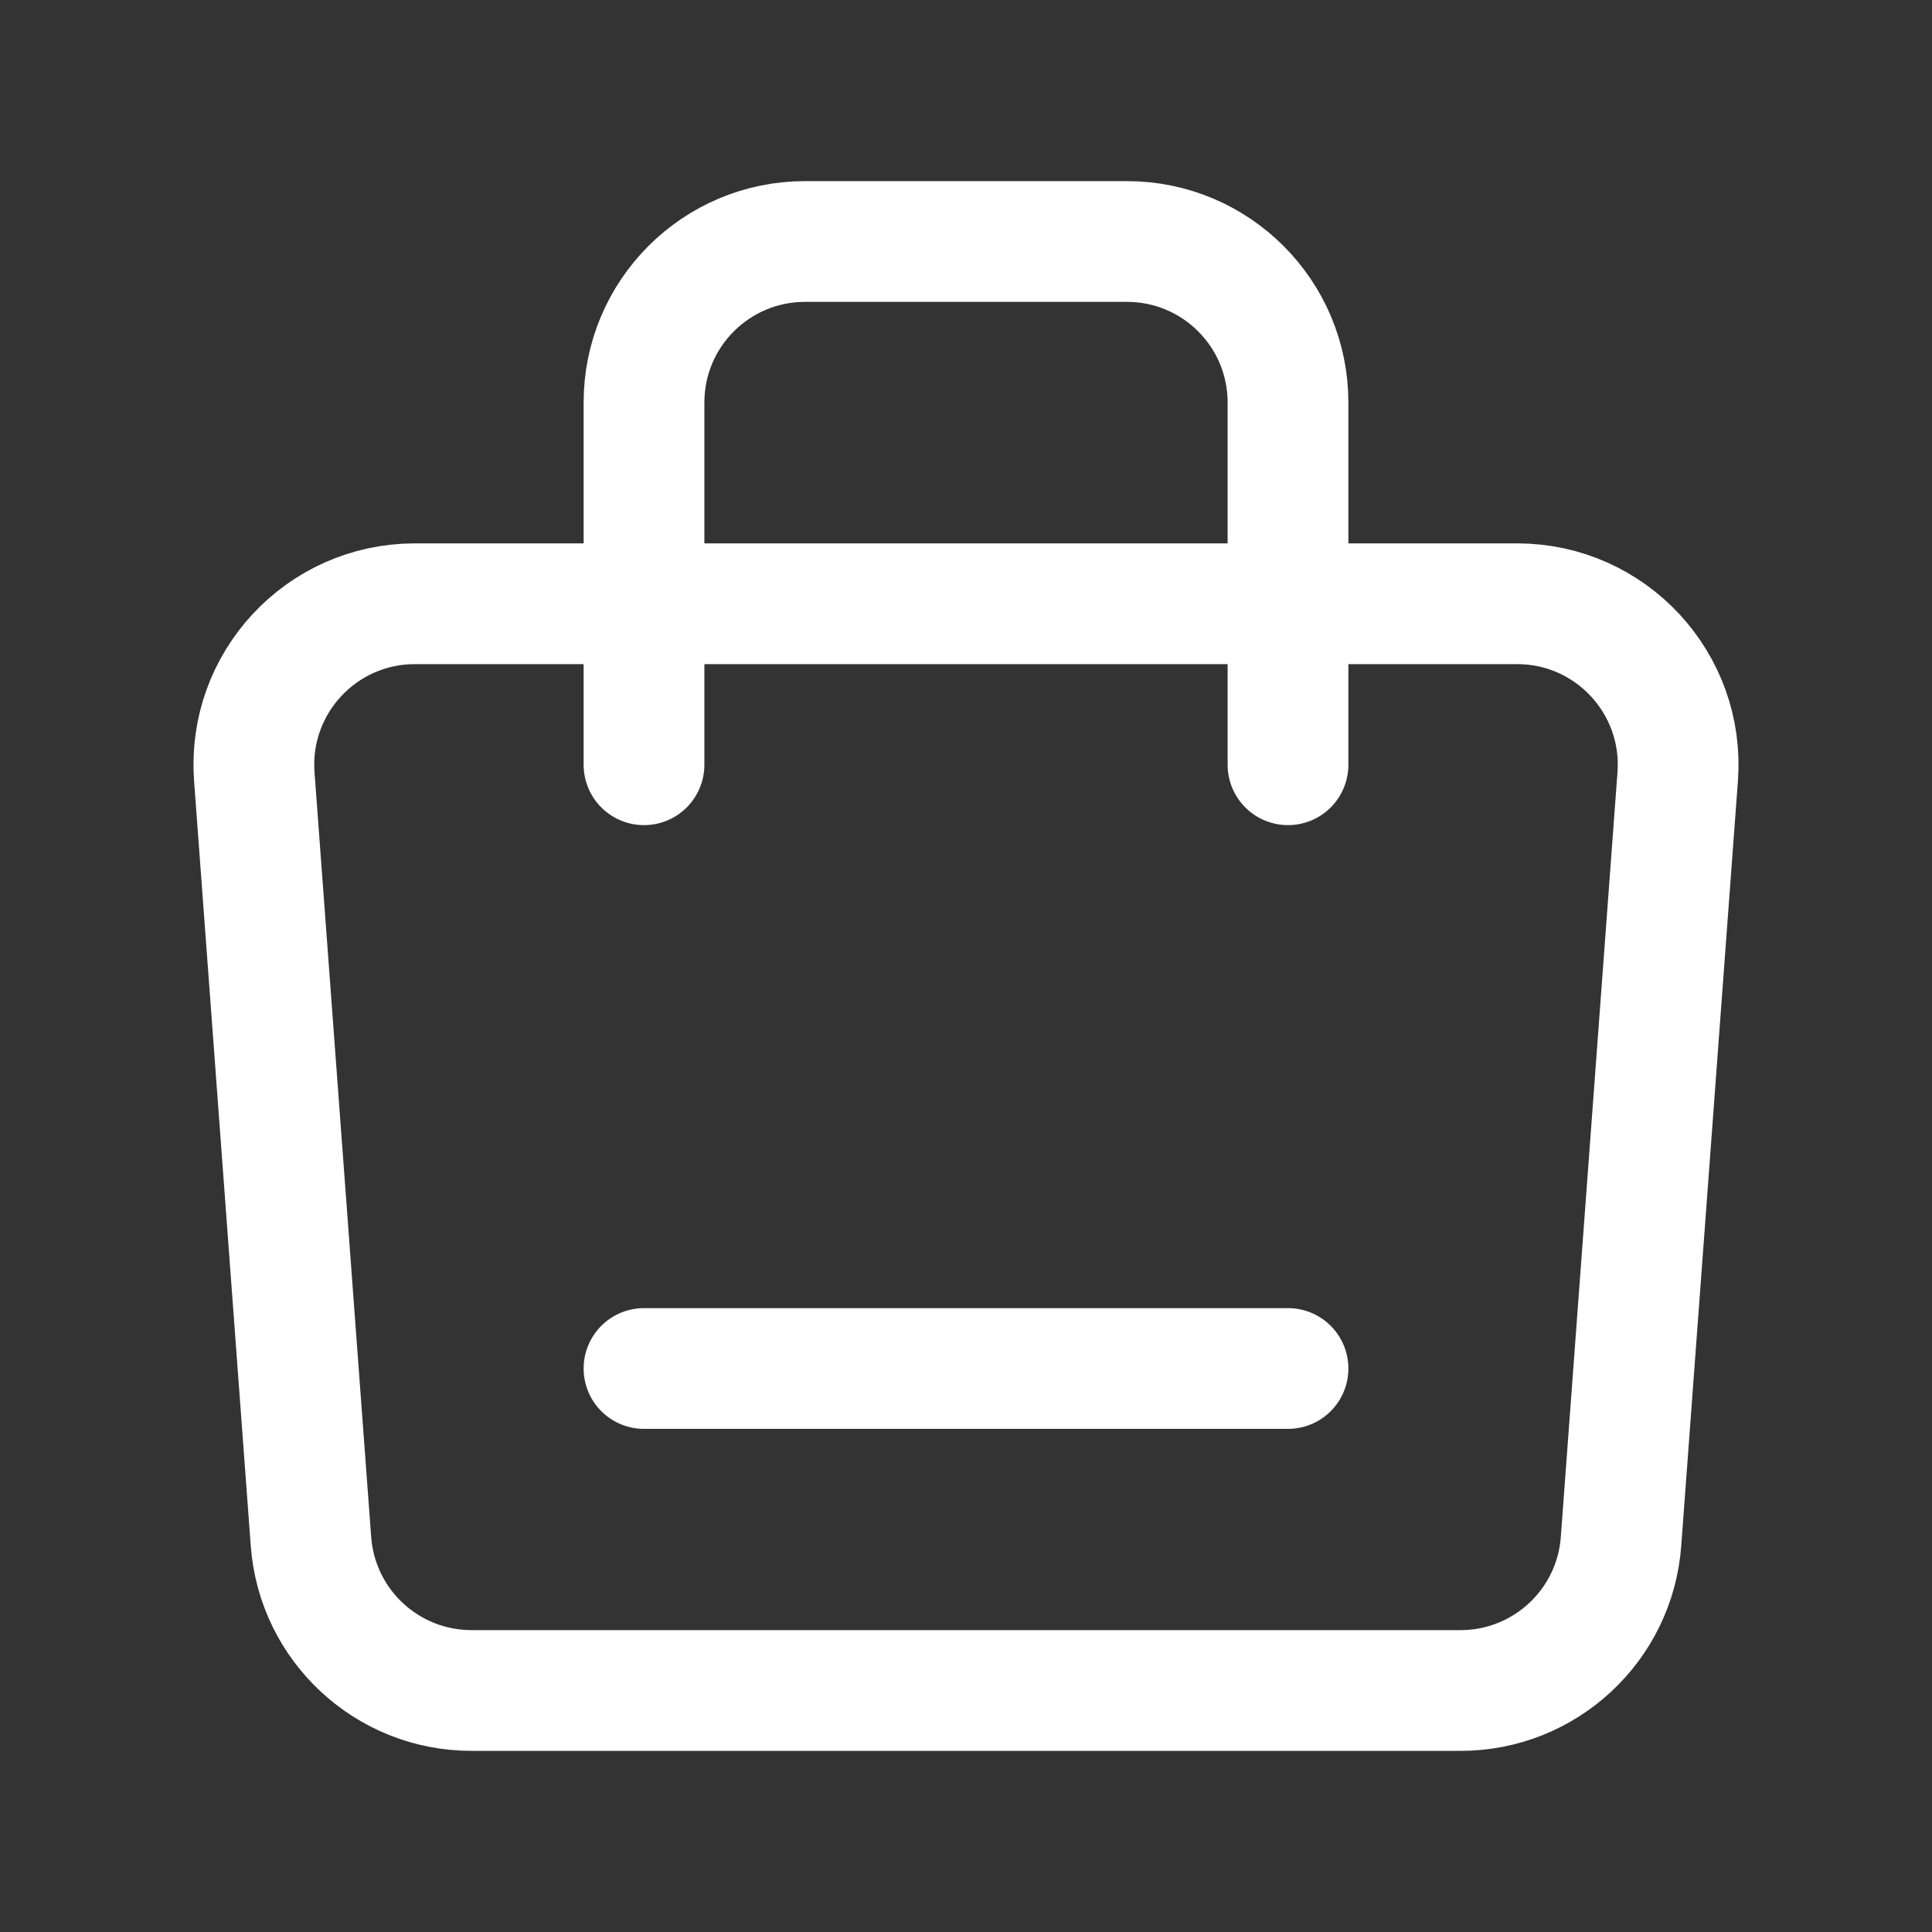 <svg width="48" height="48" viewBox="0 0 48 48" fill="none" xmlns="http://www.w3.org/2000/svg">
<rect x="0" y="0" width="48" height="48" fill="#333333" stroke="none"/>
<path d="M6.318 19.296C6.146 16.976 7.982 15 10.307 15H37.693C40.018 15 41.854 16.976 41.682 19.296L40.274 38.295C40.12 40.384 38.38 42 36.285 42H11.715C9.62 42 7.88 40.384 7.726 38.295L6.318 19.296Z" stroke="white" stroke-width="3" stroke-linejoin="round"/>
<path d="M16 19V10C16 7.791 17.791 6 20 6H28C30.209 6 32 7.791 32 10V19" stroke="white" stroke-width="3" stroke-linecap="round" stroke-linejoin="round"/>
<path d="M16 34H32" stroke="white" stroke-width="3" stroke-linecap="round"/>
</svg>
